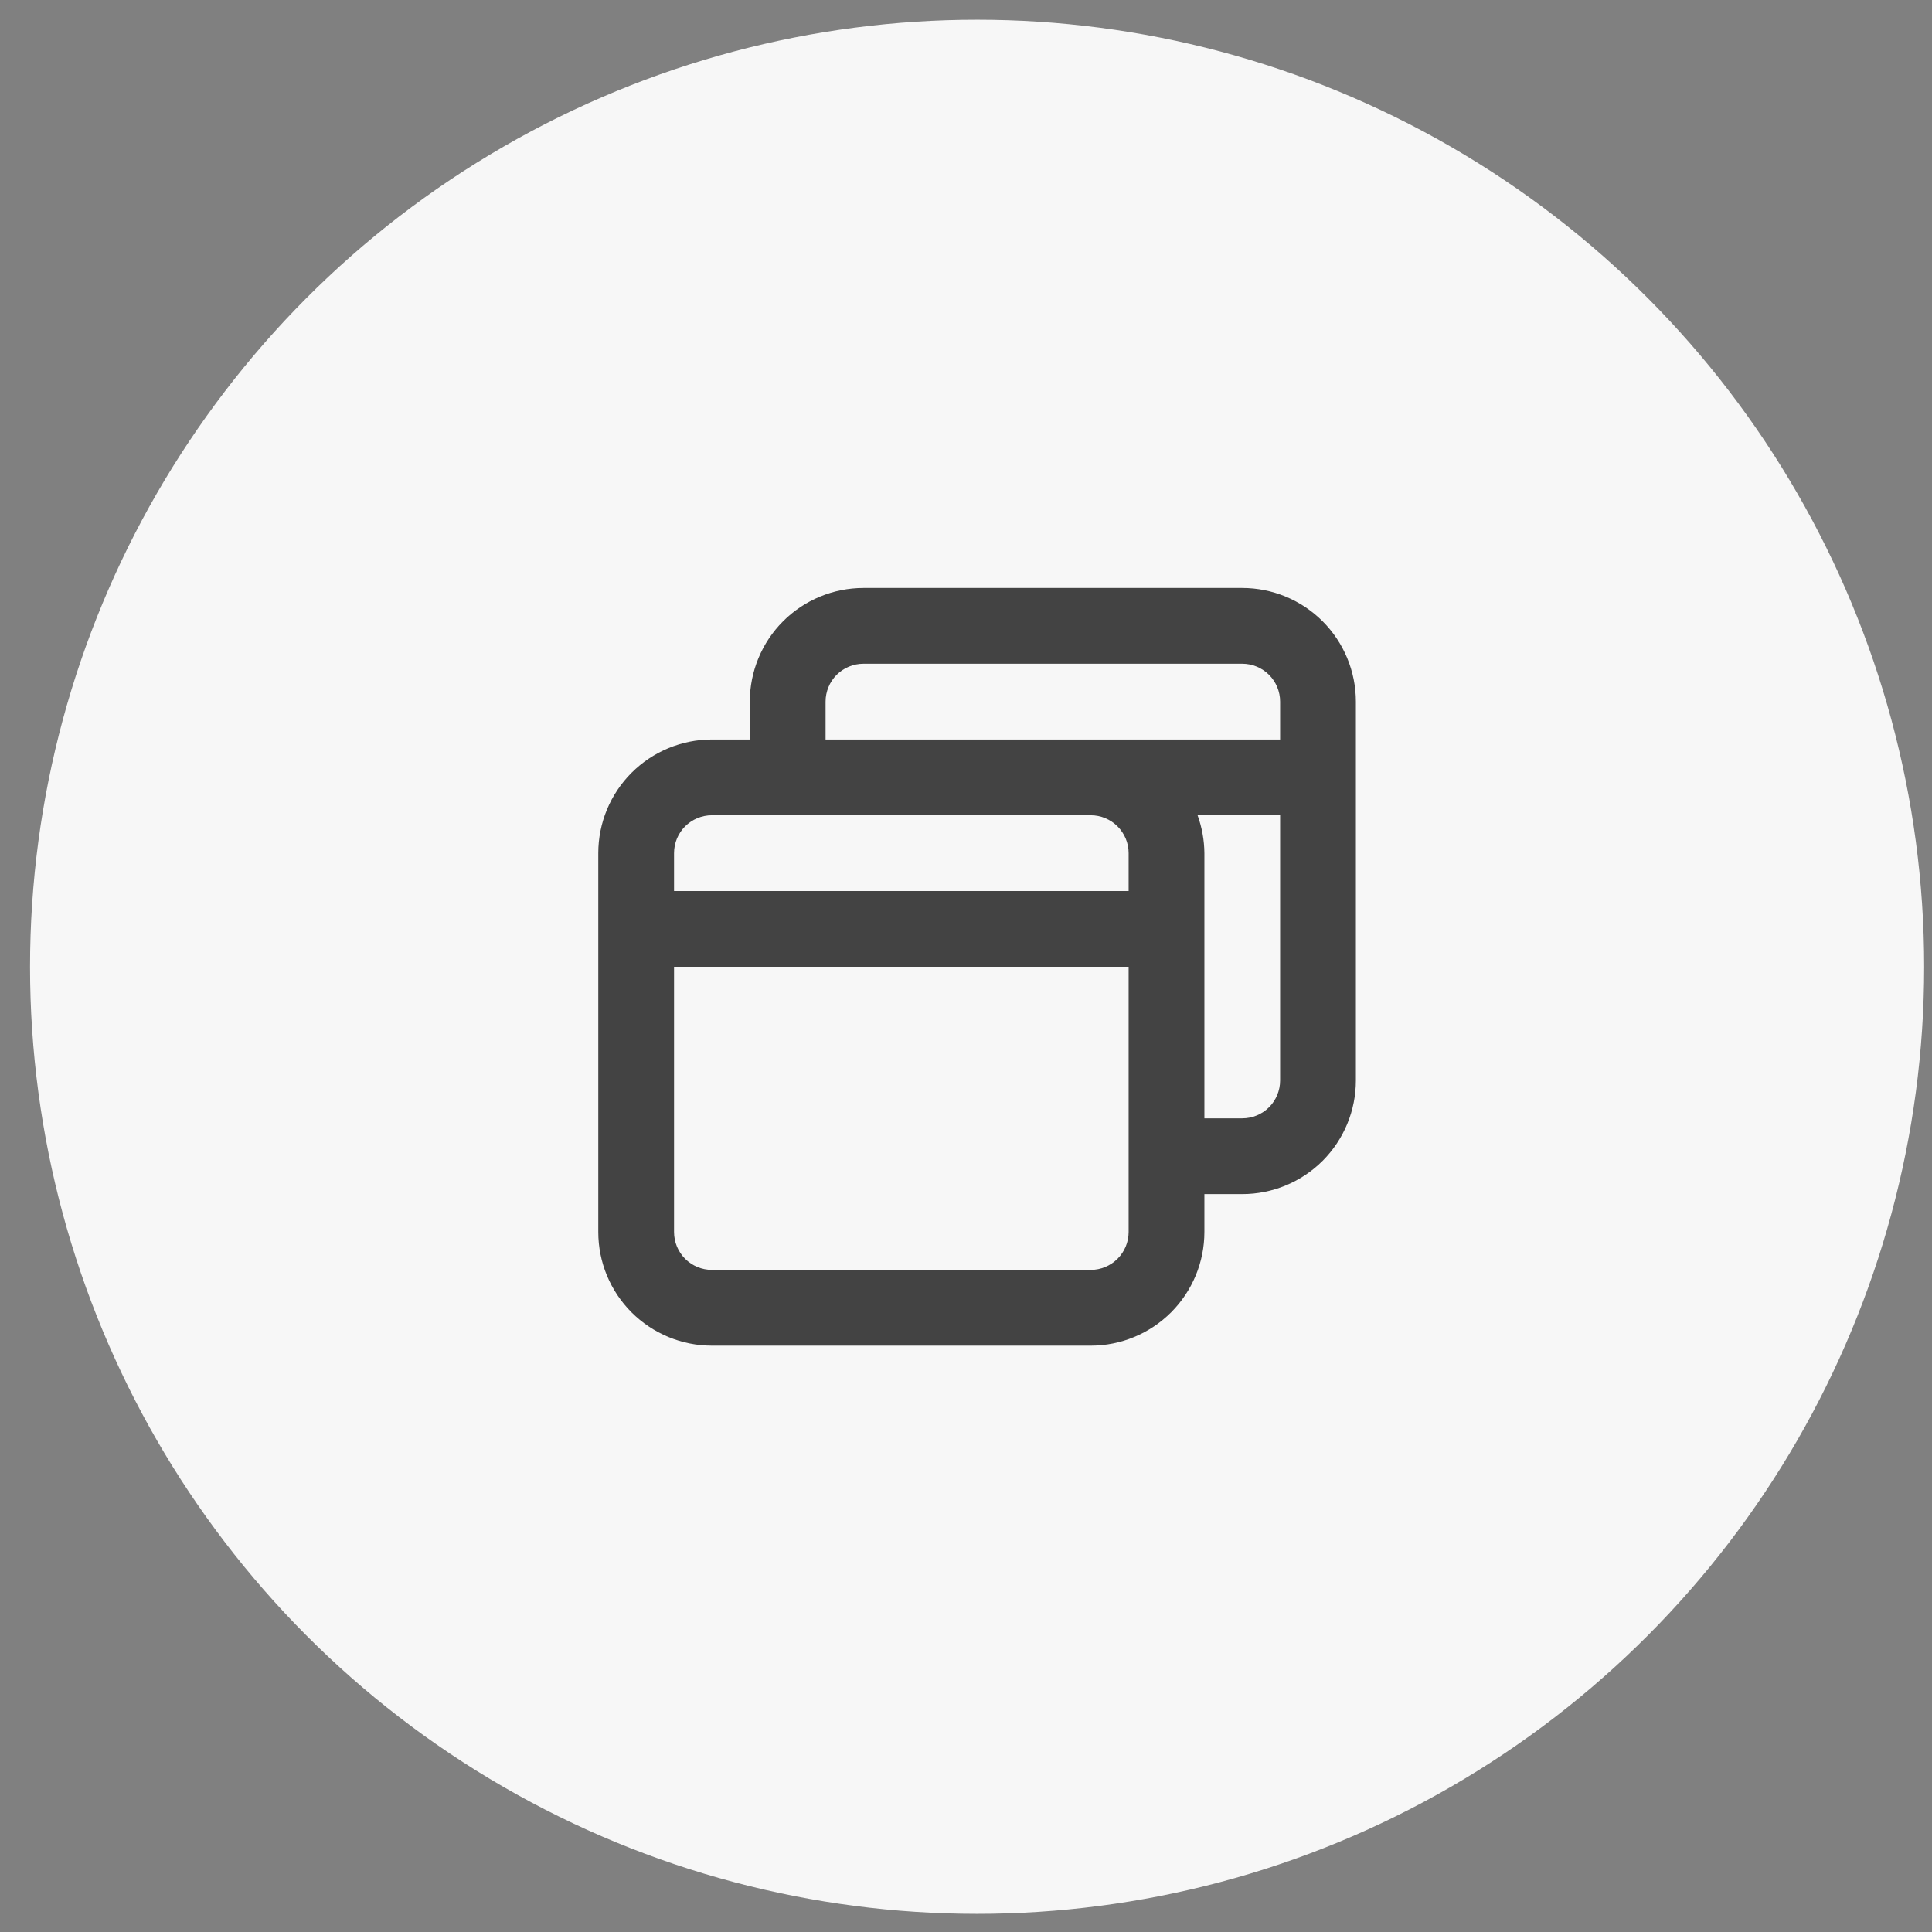 <svg xmlns="http://www.w3.org/2000/svg" width="51" height="51" viewBox="0 0 51 51" fill="none"><rect x="0" y="0" width="51" height="51" fill="#808080" stroke="none"/><circle cx="25.793" cy="25.521" r="25" fill="#F7F7F7"></circle><path d="M32.792 15.521H22.793C21.997 15.521 21.234 15.838 20.671 16.4C20.109 16.963 19.793 17.726 19.793 18.521V19.521H18.793C17.997 19.521 17.234 19.838 16.671 20.4C16.109 20.963 15.793 21.726 15.793 22.521V32.522C15.793 33.317 16.109 34.08 16.671 34.643C17.234 35.205 17.997 35.522 18.793 35.522H28.793C29.588 35.522 30.351 35.205 30.914 34.643C31.476 34.08 31.793 33.317 31.793 32.522V31.521H32.792C33.588 31.521 34.351 31.205 34.914 30.643C35.476 30.08 35.792 29.317 35.792 28.521V18.521C35.792 17.726 35.476 16.963 34.914 16.4C34.351 15.838 33.588 15.521 32.792 15.521ZM29.793 32.522C29.793 32.787 29.687 33.041 29.5 33.229C29.312 33.416 29.058 33.522 28.793 33.522H18.793C18.527 33.522 18.273 33.416 18.085 33.229C17.898 33.041 17.793 32.787 17.793 32.522V25.521H29.793V32.522ZM29.793 23.521H17.793V22.521C17.793 22.256 17.898 22.002 18.085 21.814C18.273 21.627 18.527 21.521 18.793 21.521H28.793C29.058 21.521 29.312 21.627 29.5 21.814C29.687 22.002 29.793 22.256 29.793 22.521V23.521ZM33.792 28.521C33.792 28.787 33.687 29.041 33.5 29.229C33.312 29.416 33.058 29.521 32.792 29.521H31.793V22.521C31.79 22.18 31.729 21.842 31.613 21.521H33.792V28.521ZM33.792 19.521H21.793V18.521C21.793 18.256 21.898 18.002 22.085 17.814C22.273 17.627 22.527 17.521 22.793 17.521H32.792C33.058 17.521 33.312 17.627 33.5 17.814C33.687 18.002 33.792 18.256 33.792 18.521V19.521Z" fill="#434343"></path></svg>